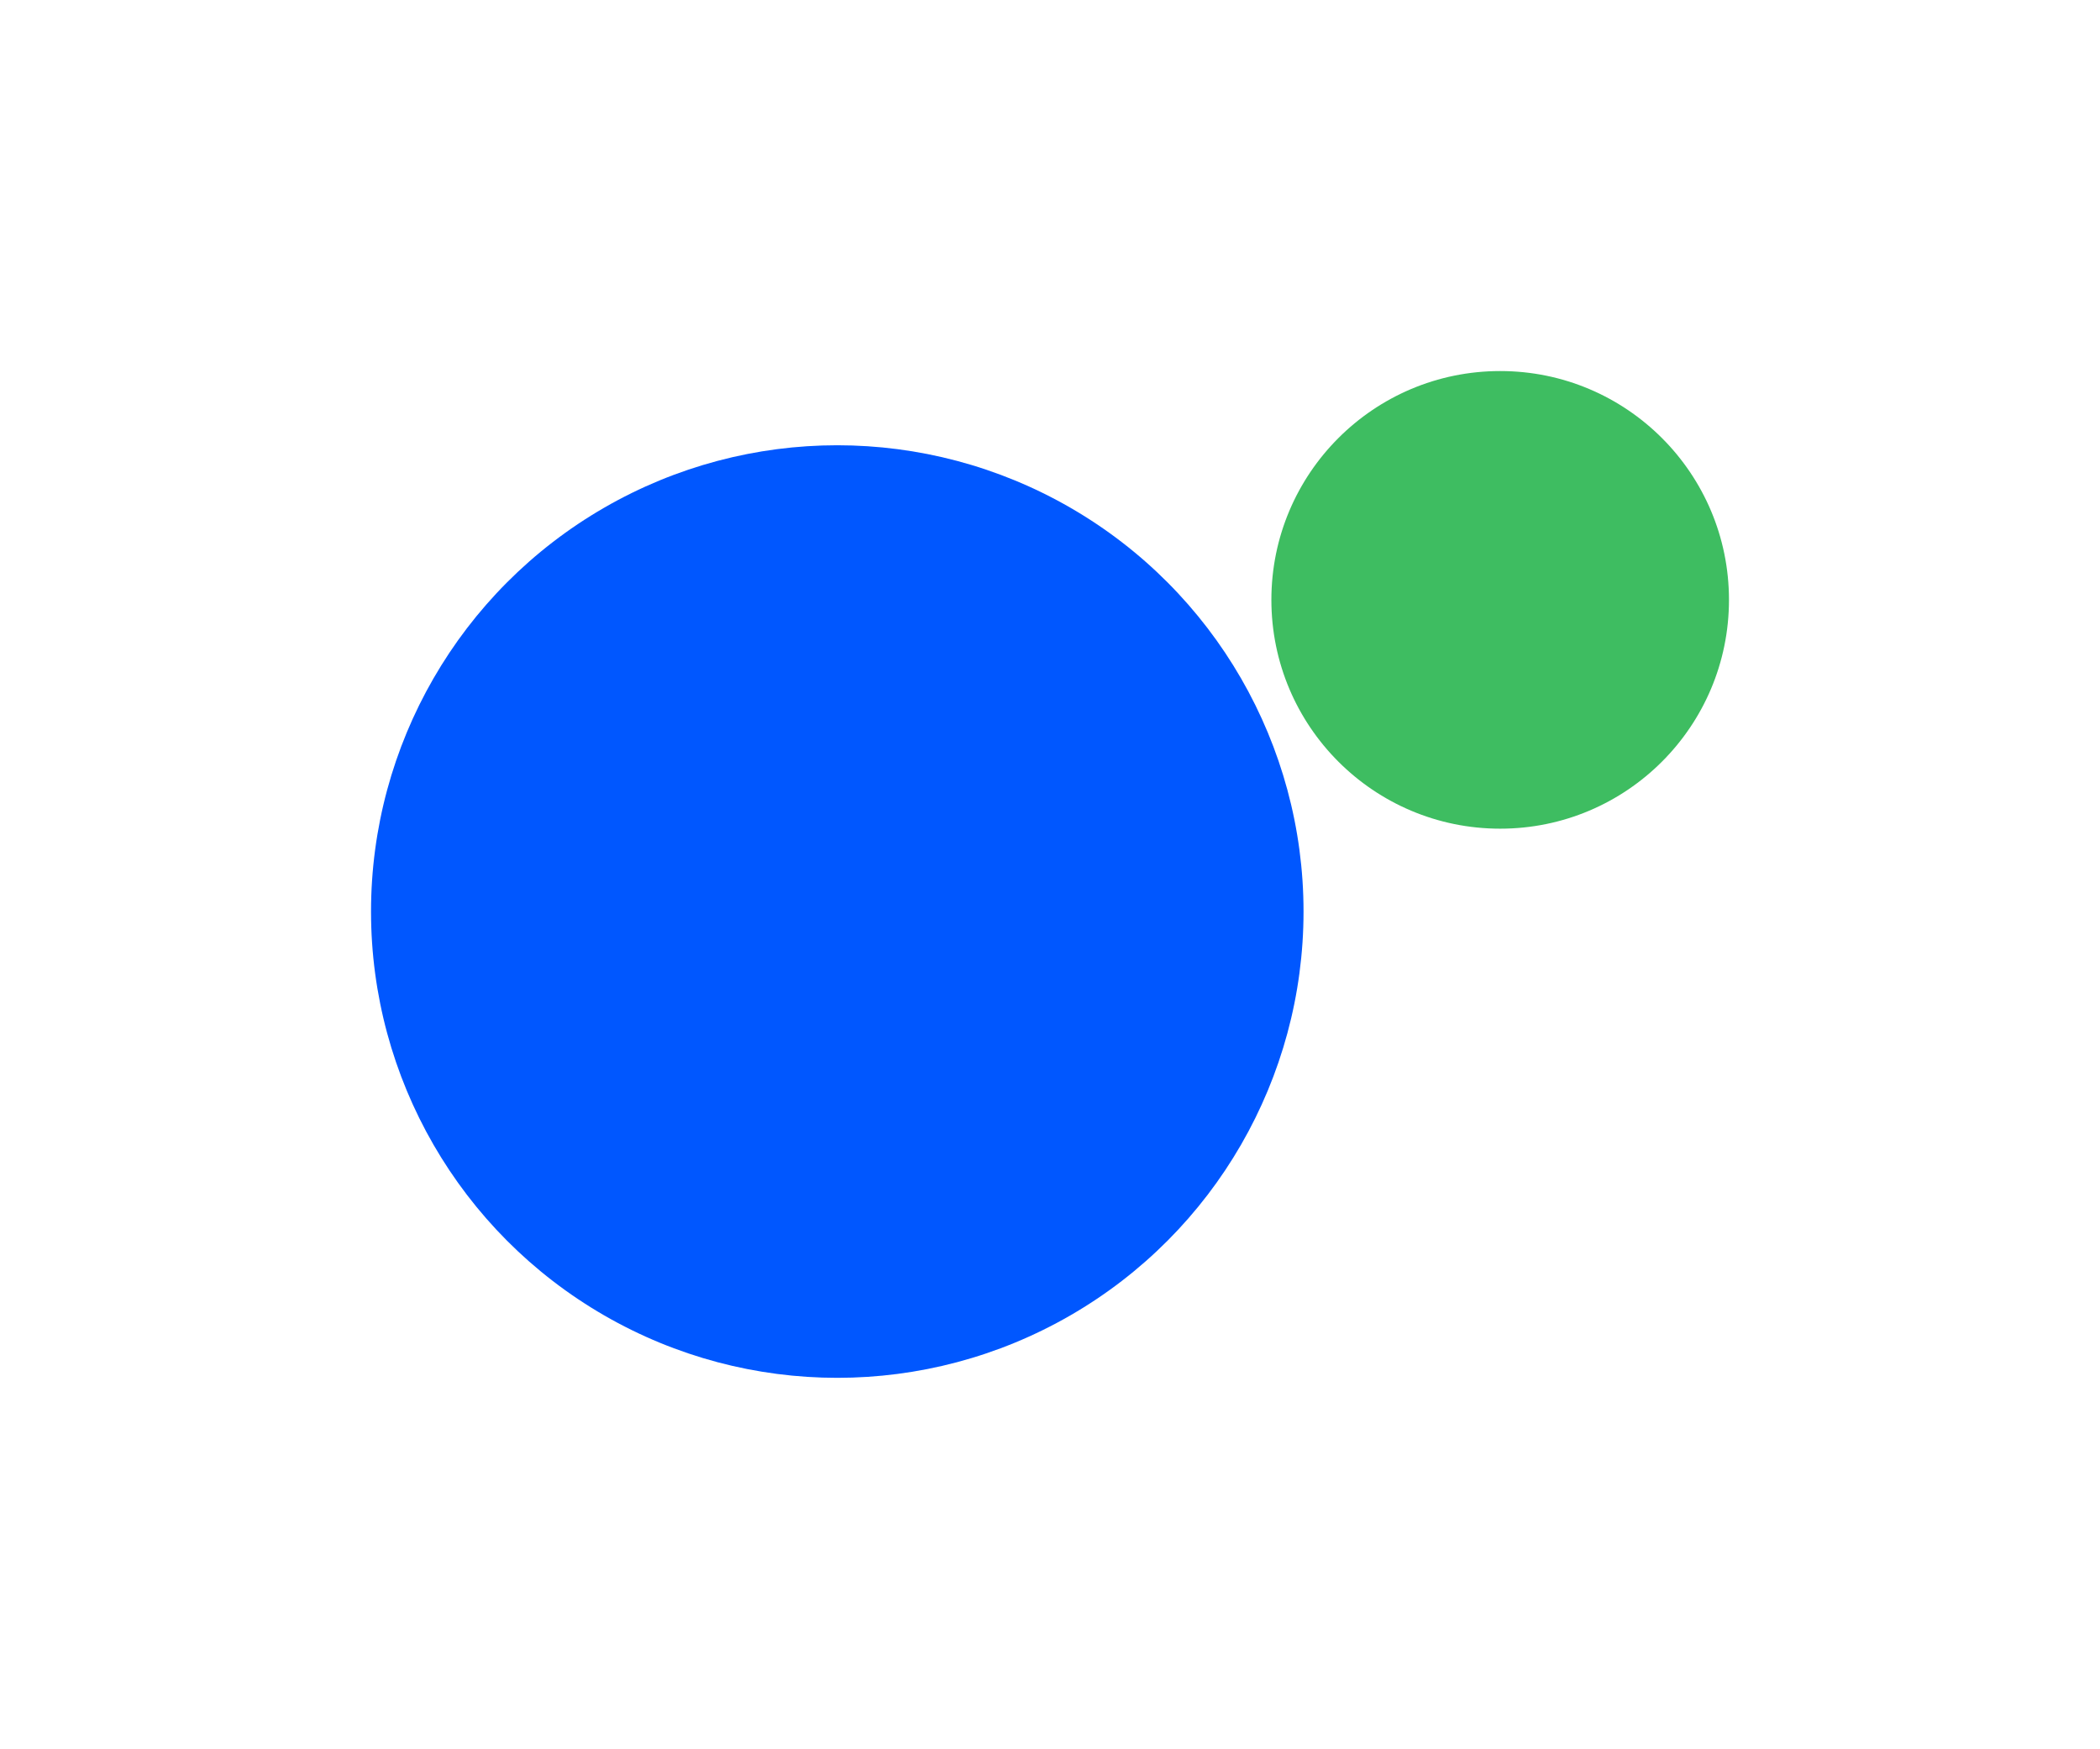<svg width="849" height="707" viewBox="0 0 849 707" fill="none" xmlns="http://www.w3.org/2000/svg">
<g filter="url(#filter0_f_183_2772)">
<circle cx="338.5" cy="368.5" r="188.5" fill="#0057FF"/>
</g>
<g filter="url(#filter1_f_183_2772)">
<circle cx="606.5" cy="242.5" r="92.5" fill="#3EBD61"/>
</g>
<defs>
<filter id="filter0_f_183_2772" x="0" y="30" width="677" height="677" filterUnits="userSpaceOnUse" color-interpolation-filters="sRGB">
<feFlood flood-opacity="0" result="BackgroundImageFix"/>
<feBlend mode="normal" in="SourceGraphic" in2="BackgroundImageFix" result="shape"/>
<feGaussianBlur stdDeviation="75" result="effect1_foregroundBlur_183_2772"/>
</filter>
<filter id="filter1_f_183_2772" x="364" y="0" width="485" height="485" filterUnits="userSpaceOnUse" color-interpolation-filters="sRGB">
<feFlood flood-opacity="0" result="BackgroundImageFix"/>
<feBlend mode="normal" in="SourceGraphic" in2="BackgroundImageFix" result="shape"/>
<feGaussianBlur stdDeviation="75" result="effect1_foregroundBlur_183_2772"/>
</filter>
</defs>
</svg>
